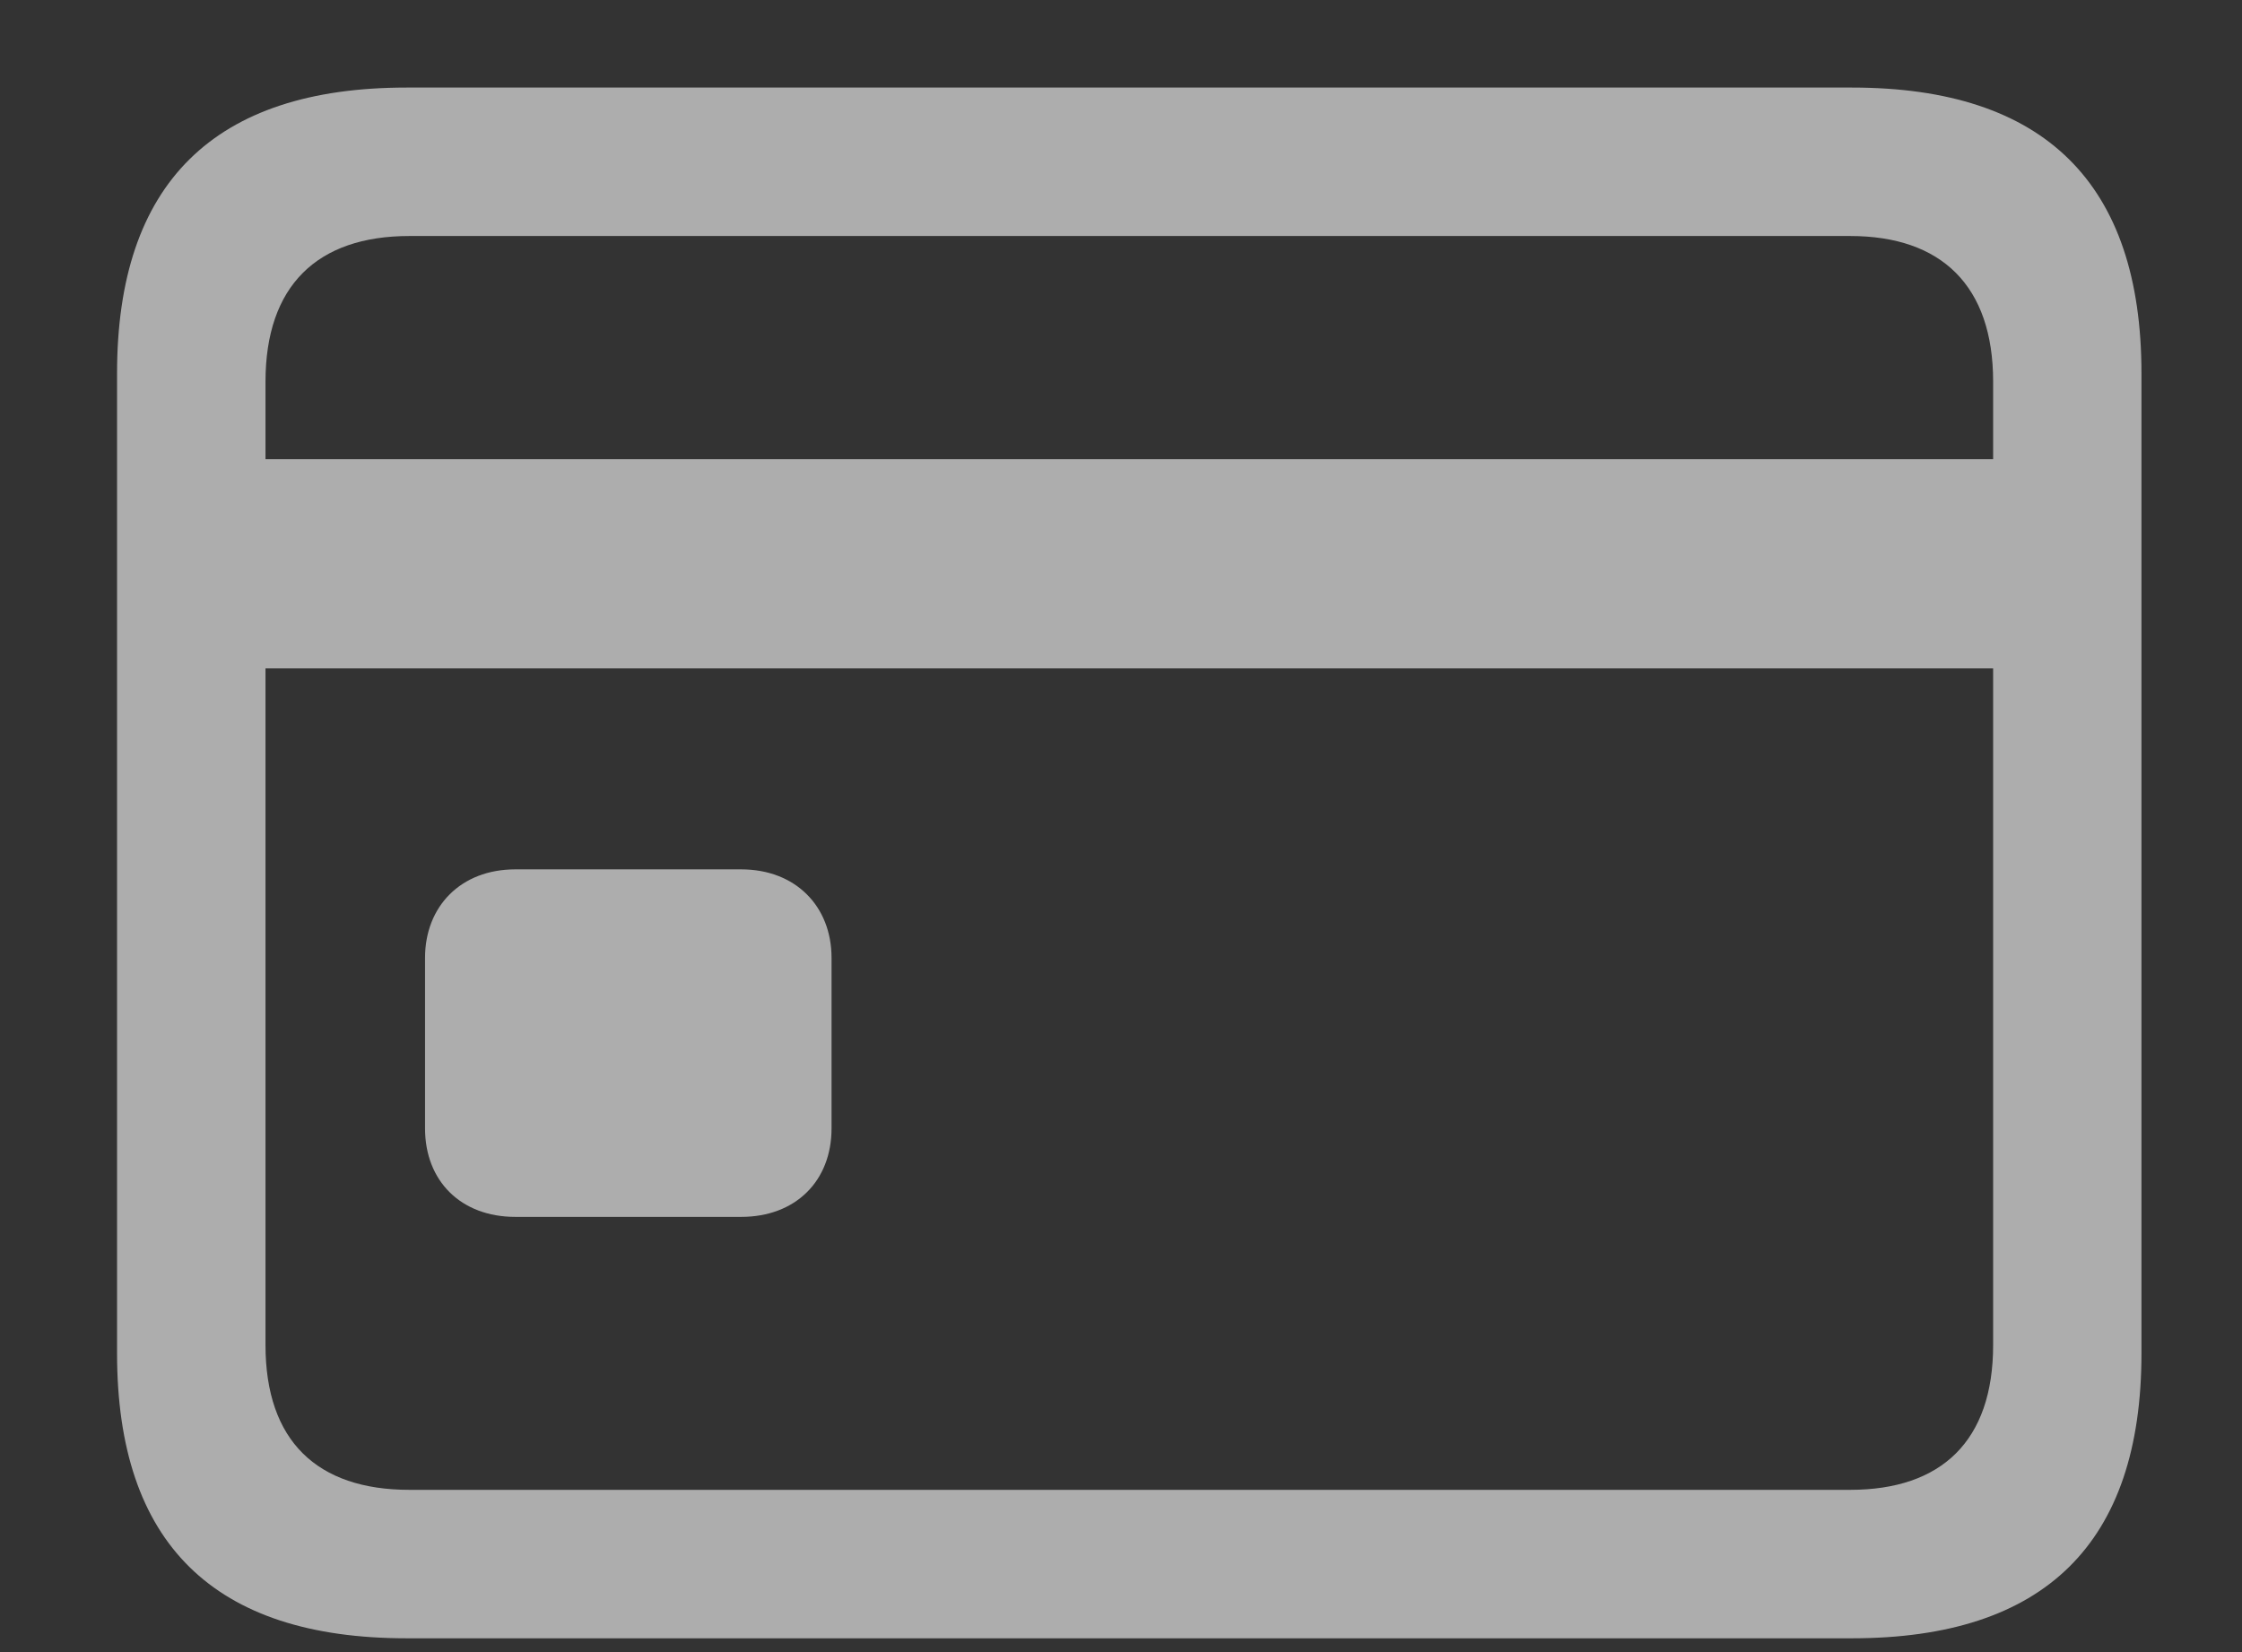 <svg width="19" height="14" viewBox="0 0 19 14" fill="none" xmlns="http://www.w3.org/2000/svg">
<rect x="0" y="0" width="19" height="14" fill="#333333" stroke="none"/>
<path d="M3.445 13.883H15.695C17.328 13.883 18.148 13.078 18.148 11.469V3.164C18.148 1.555 17.328 0.742 15.695 0.742H3.445C1.812 0.742 0.992 1.555 0.992 3.164V11.469C0.992 13.078 1.812 13.883 3.445 13.883ZM2.25 3.234C2.25 2.422 2.688 2 3.469 2H15.68C16.453 2 16.891 2.422 16.891 3.234V3.891H2.25V3.234ZM3.469 12.625C2.688 12.625 2.25 12.211 2.25 11.398V5.664H16.891V11.398C16.891 12.211 16.453 12.625 15.68 12.625H3.469ZM4.367 10.312H6.281C6.742 10.312 7.047 10.008 7.047 9.562V8.117C7.047 7.68 6.742 7.367 6.281 7.367H4.367C3.906 7.367 3.602 7.68 3.602 8.117V9.562C3.602 10.008 3.906 10.312 4.367 10.312Z" fill="white" fill-opacity="0.6"/>
</svg>
